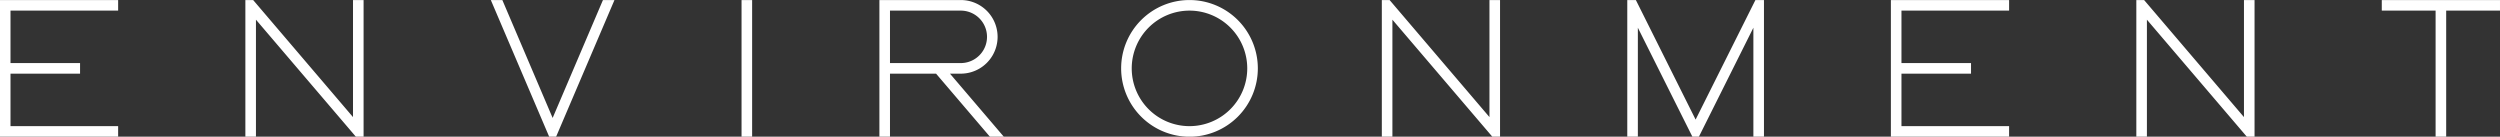 <svg xmlns="http://www.w3.org/2000/svg" width="640.15" height="35" viewBox="0 0 640.15 35">
  <rect x="0" y="0" width="640.15" height="35" fill="#333333" stroke="none"/>
  <defs>
    <style>
      .cls-1 {
        fill: #fff;
        fill-rule: evenodd;
      }
    </style>
  </defs>
  <path id="_f_loc2.svg" data-name=" f_loc2.svg" class="cls-1" d="M2518.41,3617.69v-2.71h-30.27v35h30.27v-2.71h-27.56v-13.44h17.81v-2.71h-17.81v-13.43h27.56Zm32.58-2.71v34.99h2.71v-29.96l25.58,29.96h1.98v-34.99h-2.71v29.97l-25.57-29.97h-1.99Zm65.8,0h-2.95l14.94,34.99h1.78l14.94-34.99h-2.95l-12.88,30.19Zm63.96,35v-35h-2.71v35h2.71Zm64.44-.01-13.78-16.14h2.77a9.425,9.425,0,1,0,0-18.85h-20.84v35h2.71v-16.15h11.8l13.78,16.14h3.56Zm-29.14-32.28h18.13a6.715,6.715,0,1,1,0,13.43h-18.13v-13.43Zm76.69,32.29a17.5,17.5,0,1,0-17.5-17.5A17.519,17.519,0,0,0,2792.74,3649.98Zm0-32.29a14.79,14.79,0,1,1-14.79,14.79A14.8,14.8,0,0,1,2792.74,3617.69Zm49.25-2.71v34.99h2.71v-29.96l25.58,29.96h1.98v-34.99h-2.71v29.97l-25.57-29.97h-1.99Zm80.35,30.61-15.3-30.61h-2.2v34.99h2.71v-27.9l13.96,27.9h1.67l13.95-27.9v27.9h2.71v-34.99h-2.19Zm80.27-27.9v-2.71h-30.27v35h30.27v-2.71h-27.56v-13.44h17.81v-2.71h-17.81v-13.43h27.56Zm32.58-2.71v34.99h2.71v-29.96l25.58,29.96h1.98v-34.99h-2.71v29.97l-25.57-29.97h-1.99Zm76.63,35h2.71v-32.29h13.78v-2.71h-30.27v2.71h13.78v32.29Z" transform="translate(-2488.16 -3614.97)"/>
</svg>
